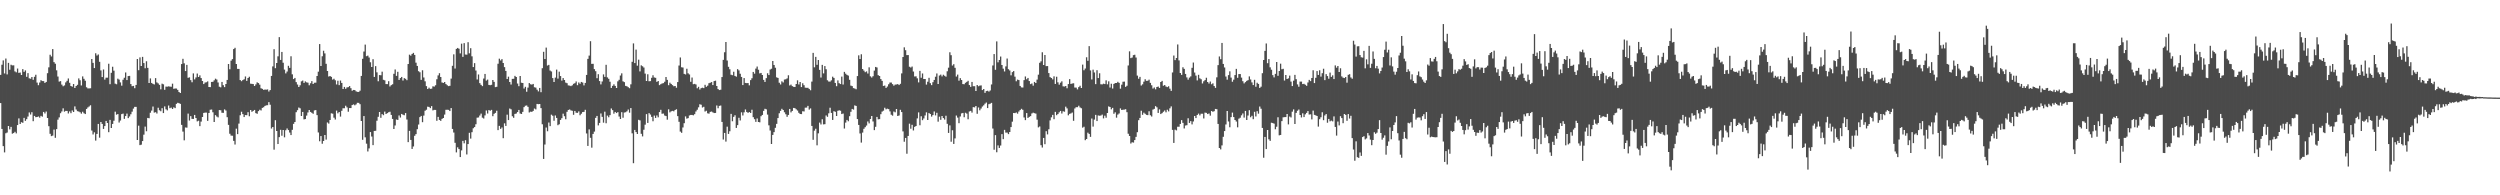 <svg xmlns="http://www.w3.org/2000/svg" width="1920" height="150"><path d="M0 57.511h1v21.648H0zM1 49.695h1v49.342H1zM2 46.392h1v65.842H2zM3 56.442h1v60.601H3zM4 44.939h1v57.406H4zM5 57.147h1v44.627H5zM6 48.306h1v48.484H6zM7 53.558h1v45.824H7zM8 49.741h1v47.697H8zM9 50.201h1v52.471H9zM10 50.175h1v51.995H10zM11 54.858h1v46.355H11zM12 55.547h1v46.905H12zM13 52.647h1v43.421H13zM14 55.987h1v34.964H14zM15 55.701h1v39.555H15zM16 57.594h1v36.255H16zM17 53.117h1v41.210H17zM18 55.186h1v35.344H18zM19 54.085h1v38.741H19zM20 59.008h1v32.515H20zM21 56.179h1v33.311H21zM22 60.143h1v26.209H22zM23 60.468h1v27.518H23zM24 59.120h1v27.074H24zM25 61.306h1v31.792H25zM26 58.965h1v30.052H26zM27 57.415h1v32.593H27zM28 63.446h1v26.399H28zM29 65.446h1v24.019H29zM30 63.384h1v27.008H30zM31 61.574h1v27.399H31zM32 62.283h1v27.312H32zM33 62.327h1v23.614H33zM34 63.693h1v23.463H34zM35 62.945h1v22.696H35zM36 56.209h1v34.426H36zM37 51.732h1v45.200H37zM38 42.034h1v60.727H38zM39 43.350h1v61.214H39zM40 37.676h1v66.447H40zM41 47.704h1v51.826H41zM42 48.951h1v56.889H42zM43 54.000h1v45.193H43zM44 58.754h1v33.135H44zM45 62.652h1v27.498H45zM46 62.290h1v24.673H46zM47 64.977h1v20.627H47zM48 66.261h1v16.944H48zM49 65.561h1v20.174H49zM50 63.268h1v21.867H50zM51 62.080h1v23.094H51zM52 60.237h1v26.928H52zM53 63.609h1v21.931H53zM54 66.023h1v20.924H54zM55 66.543h1v18.317H55zM56 64.506h1v21.515H56zM57 67.582h1v14.131H57zM58 66.069h1v18.070H58zM59 65.131h1v20.261H59zM60 60.201h1v25.477H60zM61 61.656h1v24.564H61zM62 65.634h1v21.668H62zM63 58.651h1v27.148H63zM64 60.544h1v26.434H64zM65 62.016h1v25.575H65zM66 66.996h1v16.667H66zM67 67.873h1v14.660H67zM68 67.884h1v13.870H68zM69 67.811h1v13.049H69zM70 45.309h1v54.932H70zM71 48.269h1v55.021H71zM72 52.279h1v49.361H72zM73 40.890h1v67.101H73zM74 42.643h1v60.219H74zM75 41.817h1v53.364H75zM76 47.475h1v58.232H76zM77 54.069h1v39.610H77zM78 59.212h1v35.978H78zM79 53.343h1v45.701H79zM80 61.148h1v35.651H80zM81 59.653h1v33.215H81zM82 59.649h1v34.813H82zM83 48.930h1v52.581H83zM84 64.682h1v27.386H84zM85 55.893h1v42.398H85zM86 51.249h1v43.945H86zM87 54.277h1v38.427H87zM88 64.254h1v21.513H88zM89 64.721h1v23.364H89zM90 60.441h1v27.184H90zM91 61.153h1v32.975H91zM92 63.265h1v29.292H92zM93 65.804h1v21.840H93zM94 61.235h1v26.017H94zM95 59.681h1v31.615H95zM96 55.643h1v33.488H96zM97 61.514h1v25.745H97zM98 58.422h1v32.281H98zM99 58.287h1v31.171H99zM100 64.577h1v23.174H100zM101 66.199h1v19.551H101zM102 65.936h1v17.480H102zM103 67.719h1v14.365H103zM104 65.213h1v16.875H104zM105 45.335h1v62.173H105zM106 53.938h1v42.561H106zM107 44.090h1v67.369H107zM108 50.674h1v60.418H108zM109 43.666h1v64.673H109zM110 48.457h1v54.987H110zM111 52.430h1v44.799H111zM112 47.070h1v53.728H112zM113 52.126h1v38.429H113zM114 63.723h1v27.122H114zM115 60.196h1v26.395H115zM116 63.712h1v21.227H116zM117 64.435h1v17.406H117zM118 64.870h1v21.629H118zM119 60.008h1v26.152H119zM120 63.272h1v23.916H120zM121 64.027h1v18.727H121zM122 65.156h1v19.542H122zM123 68.591h1v16.880H123zM124 64.243h1v18.835H124zM125 64.762h1v22.080H125zM126 68.990h1v12.710H126zM127 66.515h1v17.455H127zM128 66.552h1v18.224H128zM129 66.293h1v14.777H129zM130 66.504h1v16.617H130zM131 66.611h1v16.045H131zM132 64.281h1v19.411H132zM133 68.182h1v14.273H133zM134 67.932h1v15.099H134zM135 68.001h1v11.767H135zM136 69.040h1v9.920H136zM137 70.667h1v8.595H137zM138 71.427h1v8.329H138zM139 49.203h1v46.699H139zM140 45.179h1v55.884H140zM141 48.637h1v59.138H141zM142 54.563h1v43.350H142zM143 49.841h1v48.212H143zM144 59.775h1v27.477H144zM145 59.372h1v33.220H145zM146 61.555h1v27.617H146zM147 63.176h1v28.091H147zM148 56.376h1v34.959H148zM149 60.979h1v27.271H149zM150 59.502h1v31.098H150zM151 56.495h1v36.733H151zM152 59.141h1v33.584H152zM153 57.834h1v39.043H153zM154 59.933h1v33.469H154zM155 62.228h1v27.647H155zM156 64.540h1v22.202H156zM157 63.375h1v23.110H157zM158 63.160h1v23.300H158zM159 62.512h1v30.338H159zM160 66.806h1v19.968H160zM161 66.914h1v17.338H161zM162 62.947h1v21.197H162zM163 62.798h1v23.447H163zM164 61.711h1v32.007H164zM165 60.427h1v27.992H165zM166 61.075h1v28.429H166zM167 63.311h1v26.839H167zM168 66.607h1v17.905H168zM169 67.083h1v17.596H169zM170 62.906h1v23.685H170zM171 65.456h1v21.233H171zM172 66.904h1v17.125H172zM173 64.526h1v20.377H173zM174 61.393h1v28.606H174zM175 49.164h1v46.742H175zM176 53.210h1v49.503H176zM177 46.593h1v57.552H177zM178 45.428h1v58.823H178zM179 37.681h1v70.507H179zM180 36.690h1v74.336H180zM181 49.139h1v49.656H181zM182 52.869h1v50.150H182zM183 52.956h1v41.984H183zM184 61.514h1v26.992H184zM185 62.363h1v23.424H185zM186 61.471h1v26.173H186zM187 60.901h1v29.011H187zM188 58.749h1v29.633H188zM189 62.103h1v26.376H189zM190 59.917h1v26.244H190zM191 58.955h1v30.345H191zM192 64.275h1v20.215H192zM193 64.428h1v21.428H193zM194 64.577h1v20.574H194zM195 66.071h1v18.333H195zM196 64.838h1v22.034H196zM197 63.240h1v24.142H197zM198 63.773h1v21.593H198zM199 65.034h1v19.256H199zM200 67.795h1v17.024H200zM201 68.255h1v14.589H201zM202 69.015h1v13.342H202zM203 68.740h1v12.593H203zM204 68.861h1v12.055H204zM205 68.662h1v12.144H205zM206 70.285h1v8.164H206zM207 69.175h1v11.252H207zM208 58.296h1v40.393H208zM209 51.018h1v46.532H209zM210 37.768h1v77.193H210zM211 52.370h1v39.922H211zM212 48.372h1v52.222H212zM213 43.288h1v67.330H213zM214 28.512h1v76.788H214zM215 46.021h1v53.641H215zM216 39.874h1v64.348H216zM217 48.198h1v51.652H217zM218 53.476h1v52.000H218zM219 56.387h1v43.668H219zM220 54.934h1v43.746H220zM221 50.539h1v49.363H221zM222 52.100h1v49.667H222zM223 43.217h1v60.491H223zM224 57.088h1v42.616H224zM225 60.720h1v34.389H225zM226 59.869h1v33.842H226zM227 63.084h1v23.090H227zM228 64.899h1v19.753H228zM229 66.817h1v15.777H229zM230 65.474h1v17.745H230zM231 62.450h1v26.658H231zM232 61.844h1v24.104H232zM233 63.700h1v28.022H233zM234 62.537h1v28.896H234zM235 63.256h1v25.507H235zM236 63.478h1v22.888H236zM237 65.506h1v18.999H237zM238 63.972h1v22.005H238zM239 62.313h1v24.328H239zM240 64.497h1v22.918H240zM241 63.544h1v21.265H241zM242 63.506h1v21.043H242zM243 58.344h1v30.064H243zM244 55.039h1v46.699H244zM245 33.845h1v74.668H245zM246 50.688h1v53.799H246zM247 43.201h1v67.177H247zM248 38.942h1v69.367H248zM249 41.013h1v62.666H249zM250 48.999h1v58.191H250zM251 54.504h1v39.539H251zM252 58.756h1v36.168H252zM253 58.388h1v33.762H253zM254 59.031h1v27.985H254zM255 61.121h1v26.193H255zM256 60.461h1v29.915H256zM257 61.656h1v30.153H257zM258 64.877h1v20.073H258zM259 61.995h1v25.069H259zM260 65.376h1v20.636H260zM261 61.842h1v27.708H261zM262 63.702h1v21.373H262zM263 68.328h1v14.827H263zM264 66.785h1v16.351H264zM265 68.179h1v13.039H265zM266 67.140h1v15.347H266zM267 66.923h1v18.908H267zM268 66.078h1v16.917H268zM269 67.740h1v15.241H269zM270 69.701h1v10.982H270zM271 69.081h1v11.094H271zM272 69.193h1v11.726H272zM273 70.120h1v10.066H273zM274 70.569h1v8.405H274zM275 70.615h1v8.393H275zM276 69.656h1v10.361H276zM277 58.324h1v34.593H277zM278 45.172h1v62.217H278zM279 39.571h1v49.544H279zM280 34.254h1v71.242H280zM281 43.160h1v67.152H281zM282 42.700h1v73.634H282zM283 44.204h1v69.772H283zM284 47.807h1v53.629H284zM285 51.460h1v53.407H285zM286 45.479h1v65.980H286zM287 59.100h1v41.480H287zM288 50.803h1v49.651H288zM289 55.531h1v37.189H289zM290 62.428h1v27.258H290zM291 57.648h1v28.349H291zM292 57.795h1v32.700H292zM293 55.030h1v32.648H293zM294 61.292h1v27.193H294zM295 61.718h1v23.969H295zM296 64.570h1v22.996H296zM297 64.627h1v22.275H297zM298 62.354h1v23.891H298zM299 66.410h1v19.416H299zM300 65.364h1v22.893H300zM301 64.700h1v26.660H301zM302 56.703h1v42.357H302zM303 53.366h1v43.002H303zM304 58.269h1v33.538H304zM305 55.167h1v36.944H305zM306 61.391h1v27.276H306zM307 59.942h1v30.338H307zM308 59.106h1v28.404H308zM309 61.858h1v26.234H309zM310 59.990h1v28.532H310zM311 60.503h1v26.315H311zM312 61.569h1v30.258H312zM313 49.166h1v59.992H313zM314 42.007h1v58.518H314zM315 42.769h1v64.709H315zM316 41.398h1v73.002H316zM317 40.597h1v71.908H317zM318 42.190h1v62.082H318zM319 48.129h1v54.877H319zM320 50.658h1v48.582H320zM321 54.678h1v40.977H321zM322 55.504h1v34.440H322zM323 61.331h1v27.720H323zM324 53.968h1v39.860H324zM325 59.516h1v29.240H325zM326 62.450h1v22.588H326zM327 66.129h1v18.127H327zM328 68.362h1v13.557H328zM329 67.305h1v14.799H329zM330 68.246h1v14.795H330zM331 68.115h1v13.401H331zM332 66.307h1v18.459H332zM333 66.522h1v17.862H333zM334 65.506h1v18.935H334zM335 60.894h1v31.897H335zM336 57.882h1v31.881H336zM337 56.236h1v35.896H337zM338 59.129h1v33.705H338zM339 63.316h1v27.969H339zM340 63.675h1v26.942H340zM341 62.997h1v25.026H341zM342 64.547h1v19.778H342zM343 65.490h1v18.793H343zM344 66.142h1v18.237H344zM345 65.891h1v19.430H345zM346 60.363h1v22.614H346zM347 50.560h1v48.459H347zM348 41.705h1v60.065H348zM349 52.659h1v56.987H349zM350 37.550h1v79.486H350zM351 36.834h1v76.339H351zM352 37.431h1v77.067H352zM353 41.029h1v79.621H353zM354 33.531h1v81.981H354zM355 43.652h1v64.558H355zM356 33.142h1v76.936H356zM357 41.876h1v65.794H357zM358 41.986h1v76.669H358zM359 32.387h1v78.275H359zM360 40.954h1v61.047H360zM361 37.017h1v69.415H361zM362 43.247h1v58.266H362zM363 51.492h1v47.031H363zM364 48.461h1v49.118H364zM365 54.144h1v41.299H365zM366 61.004h1v29.363H366zM367 57.175h1v33.057H367zM368 63.867h1v24.850H368zM369 65.188h1v22.039H369zM370 66.172h1v24.195H370zM371 60.326h1v30.686H371zM372 56.806h1v31.842H372zM373 61.885h1v22.939H373zM374 61.114h1v26.083H374zM375 65.238h1v19.295H375zM376 65.456h1v19.583H376zM377 65.128h1v19.251H377zM378 61.443h1v27.777H378zM379 62.872h1v24.529H379zM380 66.927h1v19.771H380zM381 66.671h1v18.393H381zM382 48.949h1v50.977H382zM383 45.033h1v51.656H383zM384 46.426h1v52.544H384zM385 45.394h1v52.524H385zM386 48.383h1v57.772H386zM387 51.572h1v43.163H387zM388 54.481h1v42.236H388zM389 60.679h1v27.365H389zM390 58.868h1v33.334H390zM391 62.965h1v20.364H391zM392 64.913h1v19.045H392zM393 60.585h1v28.690H393zM394 60.509h1v29.981H394zM395 58.285h1v29.205H395zM396 59.143h1v28.047H396zM397 64.162h1v21.922H397zM398 66.183h1v18.221H398zM399 58.358h1v28.846H399zM400 63.540h1v23.996H400zM401 63.755h1v22.179H401zM402 67.994h1v14.273H402zM403 66.657h1v14.555H403zM404 70.448h1v10.554H404zM405 67.259h1v14.822H405zM406 63.785h1v22.563H406zM407 64.709h1v21.050H407zM408 64.970h1v20.961H408zM409 64.467h1v20.657H409zM410 67.001h1v16.347H410zM411 67.280h1v16.761H411zM412 68.859h1v10.941H412zM413 70.205h1v9.814H413zM414 67.543h1v12.323H414zM415 70.834h1v12.218H415zM416 52.398h1v43.046H416zM417 39.759h1v82.299H417zM418 45.319h1v65.657H418zM419 36.543h1v61.384H419zM420 50.356h1v50.448H420zM421 49.834h1v44.273H421zM422 54.153h1v42.728H422zM423 54.879h1v33.172H423zM424 59.940h1v28.951H424zM425 62.986h1v29.757H425zM426 59.589h1v29.084H426zM427 53.432h1v37.127H427zM428 60.342h1v35.818H428zM429 55.058h1v40.393H429zM430 58.422h1v33.669H430zM431 61.885h1v28.878H431zM432 59.949h1v27.358H432zM433 61.436h1v27.830H433zM434 63.423h1v28.152H434zM435 63.881h1v22.000H435zM436 65.604h1v18.814H436zM437 65.751h1v18.311H437zM438 66.174h1v18.590H438zM439 65.513h1v19.585H439zM440 64.359h1v23.788H440zM441 63.881h1v21.323H441zM442 62.556h1v24.012H442zM443 65.444h1v21.233H443zM444 63.311h1v22.222H444zM445 64.304h1v24.243H445zM446 62.929h1v24.433H446zM447 63.407h1v22.648H447zM448 65.568h1v20.364H448zM449 63.700h1v20.609H449zM450 57.559h1v44.966H450zM451 45.188h1v66.870H451zM452 42.677h1v56.726H452zM453 31.659h1v74.181H453zM454 49.047h1v64.382H454zM455 49.022h1v53.828H455zM456 53.117h1v47.948H456zM457 54.682h1v35.852H457zM458 60.056h1v28.981H458zM459 56.971h1v39.340H459zM460 62.240h1v32.165H460zM461 64.801h1v22.353H461zM462 62.560h1v27.171H462zM463 57.156h1v37.033H463zM464 59.052h1v26.731H464zM465 49.757h1v44.930H465zM466 59.457h1v29.340H466zM467 60.523h1v29.546H467zM468 62.787h1v25.639H468zM469 67.511h1v15.800H469zM470 65.932h1v18.668H470zM471 64.767h1v22.517H471zM472 65.996h1v19.958H472zM473 67.607h1v19.233H473zM474 62.473h1v23.625H474zM475 61.304h1v28.205H475zM476 57.985h1v33.412H476zM477 56.314h1v29.860H477zM478 62.448h1v27.956H478zM479 63.064h1v23.362H479zM480 65.927h1v20.316H480zM481 66.275h1v19.210H481zM482 66.969h1v17.127H482zM483 67.726h1v18.816H483zM484 64.792h1v18.217H484zM485 47.459h1v54.916H485zM486 33.346h1v92.010H486zM487 48.420h1v51.352H487zM488 38.109h1v63.297H488zM489 50.416h1v52.517H489zM490 45.836h1v46.156H490zM491 54.847h1v37.614H491zM492 50.157h1v52.592H492zM493 50.906h1v53.870H493zM494 51.892h1v47.742H494zM495 56.534h1v39.196H495zM496 62.222h1v25.426H496zM497 57.047h1v37.349H497zM498 62.398h1v24.504H498zM499 62.329h1v25.655H499zM500 59.740h1v29.995H500zM501 57.809h1v35.326H501zM502 59.518h1v29.247H502zM503 59.745h1v30.833H503zM504 62.883h1v25.779H504zM505 62.183h1v27.924H505zM506 65.387h1v20.661H506zM507 64.648h1v19.656H507zM508 64.080h1v23.252H508zM509 63.860h1v23.318H509zM510 62.780h1v25.974H510zM511 59.116h1v30.032H511zM512 61.361h1v30.533H512zM513 65.421h1v18.526H513zM514 63.501h1v22.820H514zM515 64.442h1v21.037H515zM516 65.385h1v19.741H516zM517 66.250h1v19.254H517zM518 66.058h1v18.418H518zM519 67.390h1v16.514H519zM520 63.029h1v26.138H520zM521 50.324h1v43.213H521zM522 44.133h1v56.923H522zM523 51.665h1v50.301H523zM524 51.890h1v46.026H524zM525 56.721h1v37.885H525zM526 57.209h1v32.183H526zM527 52.787h1v38.345H527zM528 56.316h1v34.396H528zM529 57.191h1v31.485H529zM530 62.821h1v25.429H530zM531 59.541h1v28.748H531zM532 64.652h1v23.939H532zM533 64.428h1v23.280H533zM534 64.890h1v20.698H534zM535 67.770h1v16.482H535zM536 66.676h1v15.740H536zM537 68.777h1v11.316H537zM538 67.667h1v12.762H538zM539 67.339h1v15.271H539zM540 67.690h1v14.353H540zM541 65.103h1v20.576H541zM542 66.682h1v18.356H542zM543 65.790h1v21.236H543zM544 63.906h1v23.373H544zM545 63.547h1v22.371H545zM546 63.048h1v22.588H546zM547 65.309h1v21.018H547zM548 62.249h1v24.586H548zM549 61.954h1v24.765H549zM550 66.042h1v14.930H550zM551 68.383h1v14.770H551zM552 69.166h1v12.126H552zM553 68.932h1v12.119H553zM554 59.193h1v34.467H554zM555 45.994h1v61.185H555zM556 40.141h1v61.954H556zM557 32.256h1v76.513H557zM558 46.465h1v50.816H558zM559 51.320h1v51.524H559zM560 53.201h1v47.612H560zM561 57.410h1v30.041H561zM562 57.749h1v35.381H562zM563 55.115h1v34.616H563zM564 58.292h1v30.212H564zM565 58.887h1v39.386H565zM566 53.078h1v43.032H566zM567 54.050h1v36.395H567zM568 56.641h1v35.868H568zM569 59.102h1v27.175H569zM570 65.348h1v23.316H570zM571 59.930h1v26.349H571zM572 63.668h1v20.387H572zM573 63.856h1v22.112H573zM574 63.803h1v22.895H574zM575 65.552h1v20.494H575zM576 61.565h1v25.191H576zM577 60.118h1v24.170H577zM578 55.261h1v34.753H578zM579 56.596h1v34.969H579zM580 52.677h1v40.940H580zM581 51.073h1v39.903H581zM582 53.556h1v40.144H582zM583 56.353h1v37.594H583zM584 56.012h1v33.254H584zM585 57.607h1v30.645H585zM586 61.340h1v23.822H586zM587 62.926h1v20.609H587zM588 60.020h1v23.966H588zM589 56.268h1v31.728H589zM590 57.676h1v38.599H590zM591 53.423h1v46.832H591zM592 52.782h1v57.797H592zM593 46.834h1v56.811H593zM594 49.908h1v51.549H594zM595 52.002h1v46.168H595zM596 59.388h1v35.735H596zM597 59.866h1v30.810H597zM598 63.544h1v23.449H598zM599 64.879h1v20.286H599zM600 62.471h1v21.105H600zM601 63.348h1v21.112H601zM602 61.084h1v25.131H602zM603 60.851h1v26.910H603zM604 60.203h1v29.514H604zM605 57.829h1v30.450H605zM606 65.616h1v18.063H606zM607 64.975h1v21.336H607zM608 66.154h1v19.066H608zM609 66.687h1v16.209H609zM610 66.817h1v16.271H610zM611 64.531h1v19.446H611zM612 61.711h1v23.202H612zM613 64.847h1v21.808H613zM614 62.954h1v24.609H614zM615 66.879h1v20.780H615zM616 63.938h1v21.497H616zM617 65.428h1v20.190H617zM618 67.323h1v15.385H618zM619 67.429h1v15.223H619zM620 67.426h1v13.893H620zM621 68.317h1v15.864H621zM622 69.340h1v13.886H622zM623 62.647h1v34.087H623zM624 40.613h1v66.769H624zM625 51.727h1v48.608H625zM626 43.661h1v55.197H626zM627 49.780h1v61.846H627zM628 46.060h1v56.342H628zM629 53.648h1v40.524H629zM630 59.557h1v36.049H630zM631 49.812h1v41.794H631zM632 56.367h1v39.157H632zM633 50.718h1v44.675H633zM634 53.217h1v35.484H634zM635 61.629h1v28.091H635zM636 62.617h1v24.426H636zM637 62.672h1v20.052H637zM638 61.718h1v25.003H638zM639 58.884h1v33.204H639zM640 59.848h1v25.541H640zM641 63.702h1v22.183H641zM642 66.190h1v22.884H642zM643 61.725h1v23.389H643zM644 63.879h1v20.817H644zM645 64.586h1v20.446H645zM646 58.813h1v28.773H646zM647 64.934h1v22.279H647zM648 55.181h1v43.547H648zM649 56.596h1v37.582H649zM650 57.477h1v34.623H650zM651 58.083h1v35.037H651zM652 61.292h1v27.924H652zM653 65.758h1v20.082H653zM654 66.170h1v17.509H654zM655 67.696h1v16.454H655zM656 68.008h1v12.918H656zM657 68.571h1v12.788H657zM658 58.395h1v33.057H658zM659 42.474h1v53.465H659zM660 45.316h1v57.161H660zM661 41.684h1v67.815H661zM662 52.979h1v48.873H662zM663 54.243h1v44.698H663zM664 55.440h1v42.265H664zM665 54.819h1v41.613H665zM666 56.481h1v36.790H666zM667 51.716h1v43.078H667zM668 58.640h1v32.776H668zM669 59.569h1v29.507H669zM670 58.527h1v34.781H670zM671 54.208h1v45.721H671zM672 51.418h1v45.971H672zM673 51.814h1v38.006H673zM674 57.733h1v33.923H674zM675 58.383h1v33.110H675zM676 60.715h1v26.999H676zM677 62.125h1v23.600H677zM678 66.014h1v18.997H678zM679 65.671h1v17.056H679zM680 67.527h1v16.422H680zM681 66.467h1v16.969H681zM682 64.693h1v19.121H682zM683 63.375h1v22.186H683zM684 63.405h1v24.696H684zM685 64.606h1v24.207H685zM686 65.790h1v19.851H686zM687 64.977h1v21.309H687zM688 64.893h1v18.837H688zM689 64.565h1v24.525H689zM690 65.343h1v23.314H690zM691 64.371h1v19.956H691zM692 56.394h1v29.649H692zM693 43.783h1v57.143H693zM694 36.340h1v72.494H694zM695 38.544h1v67.390H695zM696 42.355h1v75.728H696zM697 42.270h1v62.141H697zM698 51.233h1v43.753H698zM699 51.860h1v47.028H699zM700 51.114h1v44.719H700zM701 54.916h1v45.307H701zM702 58.724h1v38.702H702zM703 58.624h1v38.161H703zM704 60.157h1v30.785H704zM705 63.295h1v23.009H705zM706 54.412h1v41.817H706zM707 59.718h1v29.562H707zM708 56.396h1v35.896H708zM709 60.697h1v30.295H709zM710 60.654h1v28.013H710zM711 64.950h1v21.302H711zM712 62.759h1v29.377H712zM713 59.750h1v27.061H713zM714 63.874h1v23.655H714zM715 65.389h1v24.177H715zM716 63.146h1v25.223H716zM717 61.409h1v24.220H717zM718 58.949h1v29.665H718zM719 56.435h1v30.212H719zM720 64.506h1v28.951H720zM721 58.033h1v31.579H721zM722 57.312h1v34.694H722zM723 58.656h1v30.441H723zM724 57.390h1v33.293H724zM725 58.175h1v33.673H725zM726 58.873h1v30.029H726zM727 54.753h1v40.350H727zM728 51.972h1v50.121H728zM729 40.139h1v56.145H729zM730 42.393h1v66.465H730zM731 50.347h1v49.699H731zM732 49.303h1v61.233H732zM733 52.077h1v54.227H733zM734 58.797h1v29.922H734zM735 57.271h1v33.062H735zM736 61.965h1v32.645H736zM737 59.990h1v29.439H737zM738 61.457h1v25.644H738zM739 64.552h1v22.199H739zM740 64.712h1v25.337H740zM741 63.602h1v22.993H741zM742 62.874h1v24.390H742zM743 62.061h1v29.514H743zM744 65.307h1v20.322H744zM745 66.717h1v18.409H745zM746 62.924h1v23.543H746zM747 66.202h1v16.084H747zM748 66.197h1v16.280H748zM749 69.912h1v11.474H749zM750 65.268h1v22.137H750zM751 66.257h1v16.260H751zM752 65.767h1v18.967H752zM753 65.577h1v17.752H753zM754 69.154h1v12.650H754zM755 68.372h1v12.518H755zM756 71.345h1v8.281H756zM757 69.935h1v8.787H757zM758 69.681h1v13.289H758zM759 70.338h1v9.700H759zM760 69.454h1v10.155H760zM761 64.879h1v14.133H761zM762 50.281h1v48.450H762zM763 41.526h1v73.466H763zM764 53.593h1v50.201H764zM765 31.801h1v85.123H765zM766 47.857h1v63.810H766zM767 46.056h1v67.538H767zM768 43.439h1v68.312H768zM769 49.917h1v53.103H769zM770 52.732h1v54.147H770zM771 54.881h1v44.836H771zM772 51.011h1v50.844H772zM773 44.930h1v56.909H773zM774 53.142h1v49.853H774zM775 54.092h1v47.289H775zM776 57.834h1v39.761H776zM777 55.403h1v38.040H777zM778 54.561h1v32.240H778zM779 58.887h1v27.979H779zM780 62.430h1v23.934H780zM781 61.109h1v26.212H781zM782 61.489h1v24.193H782zM783 66.019h1v18.503H783zM784 67.115h1v16.454H784zM785 67.223h1v17.095H785zM786 61.535h1v28.663H786zM787 58.740h1v33.524H787zM788 60.894h1v25.951H788zM789 59.855h1v30.693H789zM790 62.238h1v27.502H790zM791 64.632h1v24.559H791zM792 64.078h1v23.042H792zM793 65.815h1v20.716H793zM794 62.922h1v24.005H794zM795 63.746h1v23.515H795zM796 61.123h1v30.771H796zM797 57.349h1v40.473H797zM798 48.223h1v48.882H798zM799 47.086h1v64.414H799zM800 40.125h1v73.180H800zM801 49.896h1v56.012H801zM802 42.261h1v68.459H802zM803 50.809h1v49.933H803zM804 50.734h1v52.469H804zM805 56.099h1v43.167H805zM806 59.253h1v33.195H806zM807 59.889h1v30.222H807zM808 60.976h1v27.225H808zM809 58.614h1v32.943H809zM810 64.465h1v21.430H810zM811 58.946h1v29.505H811zM812 63.247h1v24.371H812zM813 65.032h1v21.254H813zM814 63.485h1v21.719H814zM815 62.450h1v24.767H815zM816 66.296h1v19.144H816zM817 66.454h1v19.341H817zM818 66.062h1v15.882H818zM819 67.774h1v15.459H819zM820 64.579h1v24.014H820zM821 60.786h1v26.667H821zM822 64.467h1v22.607H822zM823 64.124h1v22.311H823zM824 63.959h1v28.816H824zM825 67.204h1v16.079H825zM826 67.284h1v15.063H826zM827 68.662h1v13.669H827zM828 66.943h1v14.278H828zM829 65.829h1v16.720H829zM830 67.577h1v15.573H830zM831 49.599h1v48.447H831zM832 53.982h1v43.357H832zM833 52.636h1v55.051H833zM834 43.959h1v62.812H834zM835 46.685h1v55.195H835zM836 35.413h1v67.454H836zM837 54.044h1v51.093H837zM838 61.020h1v30.025H838zM839 53.510h1v43.700H839zM840 55.662h1v36.195H840zM841 64.611h1v23.616H841zM842 53.938h1v39.031H842zM843 59.946h1v28.738H843zM844 56.250h1v32.650H844zM845 64.716h1v23.989H845zM846 64.828h1v23.188H846zM847 64.245h1v26.708H847zM848 64.558h1v24.291H848zM849 61.688h1v28.734H849zM850 64.792h1v21.980H850zM851 62.450h1v19.240H851zM852 67.223h1v14.955H852zM853 64.307h1v19.668H853zM854 67.996h1v14.854H854zM855 64.469h1v22.904H855zM856 63.721h1v22.543H856zM857 63.755h1v26.619H857zM858 62.810h1v25.195H858zM859 63.657h1v23.481H859zM860 68.085h1v15.159H860zM861 65.005h1v19.498H861zM862 62.773h1v21.524H862zM863 62.684h1v21.494H863zM864 66.728h1v17.130H864zM865 65.849h1v20.304H865zM866 50.301h1v52.407H866zM867 39.400h1v65.030H867zM868 44.630h1v65.609H868zM869 44.211h1v65.037H869zM870 42.366h1v67.168H870zM871 42.025h1v65.522H871zM872 44.163h1v60.944H872zM873 58.079h1v43.433H873zM874 60.450h1v31.858H874zM875 59.013h1v31.549H875zM876 65.682h1v19.361H876zM877 64.787h1v23.399H877zM878 62.746h1v23.797H878zM879 60.864h1v26.546H879zM880 62.114h1v26.093H880zM881 62.027h1v26.404H881zM882 61.189h1v24.266H882zM883 63.627h1v24.907H883zM884 65.485h1v24.037H884zM885 67.985h1v16.184H885zM886 67.161h1v16.436H886zM887 68.584h1v12.916H887zM888 66.840h1v15.569H888zM889 66.458h1v20.265H889zM890 67.554h1v16.441H890zM891 62.997h1v24.603H891zM892 62.107h1v24.792H892zM893 65.852h1v19.942H893zM894 65.257h1v19.567H894zM895 66.454h1v19.842H895zM896 66.916h1v17.338H896zM897 66.264h1v19.270H897zM898 68.088h1v15.120H898zM899 69.795h1v11.927H899zM900 55.646h1v44.103H900zM901 42.638h1v67.126H901zM902 46.207h1v53.357H902zM903 44.527h1v55.637H903zM904 34.129h1v63.201H904zM905 46.385h1v50.935H905zM906 56.069h1v39.114H906zM907 57.504h1v34.749H907zM908 51.668h1v42.698H908zM909 52.872h1v45.806H909zM910 56.772h1v39.645H910zM911 59.466h1v36.697H911zM912 61.185h1v29.631H912zM913 59.596h1v34.813H913zM914 58.688h1v34.360H914zM915 52.082h1v43.435H915zM916 48.029h1v45.280H916zM917 55.687h1v33.389H917zM918 58.047h1v32.613H918zM919 61.727h1v26.532H919zM920 57.440h1v29.780H920zM921 60.136h1v28.475H921zM922 60.864h1v26.488H922zM923 64.094h1v23.234H923zM924 62.437h1v28.546H924zM925 61.507h1v24.969H925zM926 59.679h1v26.987H926zM927 63.000h1v24.619H927zM928 64.135h1v23.012H928zM929 62.620h1v26.232H929zM930 64.712h1v20.554H930zM931 63.993h1v21.890H931zM932 66.119h1v19.295H932zM933 67.458h1v16.225H933zM934 59.379h1v24.511H934zM935 50.024h1v45.149H935zM936 43.378h1v70.269H936zM937 45.454h1v69.310H937zM938 32.998h1v78.646H938zM939 49.077h1v55.980H939zM940 51.819h1v48.857H940zM941 58.795h1v36.781H941zM942 61.201h1v24.030H942zM943 57.687h1v35.573H943zM944 54.760h1v43.000H944zM945 59.594h1v30.354H945zM946 62.748h1v23.730H946zM947 61.187h1v28.697H947zM948 57.660h1v34.525H948zM949 52.899h1v40.425H949zM950 59.763h1v38.033H950zM951 56.884h1v34.245H951zM952 56.882h1v33.540H952zM953 59.621h1v28.938H953zM954 62.338h1v24.795H954zM955 64.064h1v26.234H955zM956 63.068h1v22.131H956zM957 62.130h1v30.054H957zM958 61.528h1v27.219H958zM959 58.656h1v26.001H959zM960 61.008h1v29.050H960zM961 63.306h1v25.610H961zM962 65.321h1v26.212H962zM963 61.306h1v24.561H963zM964 66.637h1v22.826H964zM965 63.519h1v21.886H965zM966 64.455h1v22.822H966zM967 67.520h1v14.310H967zM968 66.559h1v16.935H968zM969 56.213h1v42.048H969zM970 46.101h1v75.039H970zM971 39.047h1v66.115H971zM972 33.366h1v81.136H972zM973 48.546h1v51.304H973zM974 45.367h1v61.624H974zM975 51.711h1v56.488H975zM976 53.554h1v40.693H976zM977 57.713h1v36.818H977zM978 59.434h1v35.568H978zM979 56.744h1v42.522H979zM980 47.630h1v49.725H980zM981 58.232h1v31.851H981zM982 54.522h1v49.420H982zM983 48.896h1v54.758H983zM984 53.176h1v39.832H984zM985 52.817h1v37.280H985zM986 61.823h1v28.120H986zM987 57.600h1v32.295H987zM988 60.679h1v26.887H988zM989 60.157h1v35.406H989zM990 58.047h1v31.448H990zM991 62.695h1v27.518H991zM992 66.074h1v19.668H992zM993 61.963h1v22.048H993zM994 57.500h1v37.717H994zM995 60.807h1v25.877H995zM996 64.822h1v20.215H996zM997 66.591h1v17.546H997zM998 62.679h1v25.642H998zM999 62.679h1v27.525H999zM1000 64.545h1v22.506H1000zM1001 64.378h1v25.555H1001zM1002 65.089h1v22.703H1002zM1003 65.902h1v20.787H1003zM1004 63.334h1v21.989H1004zM1005 61.349h1v26.626H1005zM1006 62.311h1v25.518H1006zM1007 59.924h1v31.799H1007zM1008 53.977h1v30.975H1008zM1009 63.801h1v24.406H1009zM1010 59.759h1v28.835H1010zM1011 54.595h1v34.474H1011zM1012 57.561h1v39.672H1012zM1013 53.943h1v37.582H1013zM1014 58.820h1v31.224H1014zM1015 56.207h1v30.022H1015zM1016 52.789h1v39.521H1016zM1017 61.539h1v27.132H1017zM1018 56.937h1v30.643H1018zM1019 58.424h1v35.850H1019zM1020 60.457h1v30.867H1020zM1021 55.779h1v37.418H1021zM1022 59.010h1v33.630H1022zM1023 57.845h1v35.365H1023zM1024 60.738h1v28.635H1024zM1025 50.208h1v47.269H1025zM1026 51.952h1v52.174H1026zM1027 50.679h1v42.659H1027zM1028 55.300h1v41.032H1028zM1029 52.414h1v36.848H1029zM1030 58.662h1v31.998H1030zM1031 59.672h1v34.955H1031zM1032 59.946h1v27.594H1032zM1033 59.122h1v29.084H1033zM1034 63.483h1v29.304H1034zM1035 57.468h1v30.132H1035zM1036 56.982h1v34.078H1036zM1037 59.512h1v29.404H1037zM1038 60.448h1v45.621H1038zM1039 31.286h1v83.544H1039zM1040 34.190h1v89.243H1040zM1041 43.478h1v65.076H1041zM1042 35.580h1v85.162H1042zM1043 35.488h1v85.735H1043zM1044 42.304h1v74.769H1044zM1045 43.980h1v75.746H1045zM1046 44.241h1v61.031H1046zM1047 39.061h1v65.547H1047zM1048 52.469h1v54.602H1048zM1049 45.570h1v60.704H1049zM1050 49.413h1v52.789H1050zM1051 35.229h1v68.813H1051zM1052 52.121h1v55.112H1052zM1053 48.956h1v62.549H1053zM1054 39.539h1v67.969H1054zM1055 45.229h1v56.353H1055zM1056 52.441h1v50.308H1056zM1057 50.642h1v51.235H1057zM1058 52.728h1v46.415H1058zM1059 56.383h1v35.905H1059zM1060 54.522h1v47.607H1060zM1061 51.849h1v55.403H1061zM1062 43.833h1v61.942H1062zM1063 38.189h1v65.778H1063zM1064 31.934h1v86.833H1064zM1065 40.297h1v71.704H1065zM1066 38.177h1v70.450H1066zM1067 50.285h1v47.571H1067zM1068 44.041h1v62.908H1068zM1069 50.974h1v49.631H1069zM1070 55.000h1v41.002H1070zM1071 57.351h1v36.660H1071zM1072 55.096h1v34.103H1072zM1073 52.224h1v50.089H1073zM1074 42.618h1v65.279H1074zM1075 40.501h1v78.291H1075zM1076 27.640h1v93.487H1076zM1077 35.147h1v71.546H1077zM1078 45.062h1v56.200H1078zM1079 47.127h1v59.024H1079zM1080 55.312h1v51.631H1080zM1081 53.208h1v41.091H1081zM1082 54.808h1v39.947H1082zM1083 61.006h1v32.902H1083zM1084 57.076h1v40.881H1084zM1085 62.167h1v25.234H1085zM1086 63.787h1v19.855H1086zM1087 63.986h1v27.866H1087zM1088 57.777h1v32.574H1088zM1089 54.902h1v35.241H1089zM1090 58.662h1v31.579H1090zM1091 59.276h1v33.147H1091zM1092 61.091h1v28.143H1092zM1093 62.714h1v24.992H1093zM1094 63.739h1v27.608H1094zM1095 61.709h1v24.339H1095zM1096 49.535h1v53.760H1096zM1097 50.427h1v47.649H1097zM1098 44.593h1v60.809H1098zM1099 47.147h1v57.738H1099zM1100 47.333h1v57.880H1100zM1101 45.232h1v60.118H1101zM1102 43.744h1v61.718H1102zM1103 47.058h1v58.292H1103zM1104 54.984h1v42.531H1104zM1105 58.397h1v35.470H1105zM1106 59.058h1v31.444H1106zM1107 53.242h1v34.135H1107zM1108 18.491h1v90.186H1108zM1109 31.581h1v92.784H1109zM1110 32.478h1v83.583H1110zM1111 25.971h1v100.335H1111zM1112 37.010h1v77.721H1112zM1113 40.462h1v77.589H1113zM1114 41.645h1v58.839H1114zM1115 45.216h1v56.110H1115zM1116 56.795h1v43.829H1116zM1117 53.494h1v40.640H1117zM1118 56.307h1v32.984H1118zM1119 54.836h1v37.706H1119zM1120 53.075h1v38.711H1120zM1121 53.535h1v40.782H1121zM1122 52.808h1v43.959H1122zM1123 50.420h1v49.368H1123zM1124 45.419h1v57.754H1124zM1125 47.136h1v52.860H1125zM1126 49.855h1v45.509H1126zM1127 49.310h1v50.210H1127zM1128 52.279h1v44.801H1128zM1129 52.805h1v38.656H1129zM1130 58.974h1v37.571H1130zM1131 50.970h1v48.729H1131zM1132 45.582h1v55.781H1132zM1133 52.538h1v51.775H1133zM1134 51.572h1v50.313H1134zM1135 51.633h1v50.425H1135zM1136 53.416h1v46.548H1136zM1137 51.931h1v49.901H1137zM1138 51.981h1v48.965H1138zM1139 56.049h1v38.427H1139zM1140 52.158h1v54.103H1140zM1141 51.682h1v46.037H1141zM1142 50.409h1v46.140H1142zM1143 42.334h1v67.992H1143zM1144 40.778h1v72.301H1144zM1145 39.960h1v80.061H1145zM1146 44.923h1v65.973H1146zM1147 38.905h1v65.648H1147zM1148 51.910h1v52.000H1148zM1149 55.643h1v41.885H1149zM1150 53.169h1v45.783H1150zM1151 58.321h1v35.419H1151zM1152 61.938h1v27.642H1152zM1153 54.749h1v31.423H1153zM1154 51.183h1v42.835H1154zM1155 45.660h1v56.181H1155zM1156 43.366h1v56.346H1156zM1157 53.259h1v45.854H1157zM1158 55.348h1v38.063H1158zM1159 56.989h1v41.606H1159zM1160 58.916h1v34.486H1160zM1161 56.927h1v36.024H1161zM1162 51.187h1v43.245H1162zM1163 58.946h1v33.682H1163zM1164 61.299h1v31.034H1164zM1165 59.605h1v33.923H1165zM1166 57.903h1v33.737H1166zM1167 57.179h1v37.901H1167zM1168 48.633h1v56.229H1168zM1169 56.525h1v36.509H1169zM1170 59.871h1v27.937H1170zM1171 61.965h1v27.383H1171zM1172 62.627h1v24.451H1172zM1173 57.294h1v29.530H1173zM1174 61.313h1v27.665H1174zM1175 64.618h1v22.231H1175zM1176 63.641h1v22.341H1176zM1177 41.389h1v65.261H1177zM1178 26.230h1v88.314H1178zM1179 42.993h1v63.155H1179zM1180 40.400h1v77.783H1180zM1181 45.195h1v61.775H1181zM1182 39.201h1v56.893H1182zM1183 48.864h1v61.837H1183zM1184 53.675h1v36.335H1184zM1185 58.596h1v39.560H1185zM1186 39.342h1v66.492H1186zM1187 50.954h1v52.332H1187zM1188 53.494h1v51.146H1188zM1189 48.212h1v61.777H1189zM1190 33.755h1v83.283H1190zM1191 36.843h1v82.864H1191zM1192 43.703h1v65.218H1192zM1193 40.173h1v71.201H1193zM1194 38.841h1v65.522H1194zM1195 41.109h1v65.456H1195zM1196 44.014h1v58.179H1196zM1197 57.227h1v41.931H1197zM1198 53.320h1v41.293H1198zM1199 56.165h1v40.620H1199zM1200 49.036h1v44.046H1200zM1201 45.335h1v49.777H1201zM1202 45.973h1v65.623H1202zM1203 42.998h1v59.919H1203zM1204 52.299h1v58.596H1204zM1205 45.172h1v64.833H1205zM1206 50.638h1v50.903H1206zM1207 50.427h1v53.773H1207zM1208 49.704h1v49.800H1208zM1209 55.215h1v42.977H1209zM1210 57.566h1v35.204H1210zM1211 54.062h1v40.384H1211zM1212 49.388h1v60.732H1212zM1213 39.516h1v72.340H1213zM1214 40.052h1v68.568H1214zM1215 38.155h1v85.400H1215zM1216 40.338h1v71.558H1216zM1217 44.211h1v56.822H1217zM1218 50.004h1v48.033H1218zM1219 46.999h1v57.394H1219zM1220 52.130h1v43.437H1220zM1221 44.538h1v60.052H1221zM1222 51.803h1v47.411H1222zM1223 58.374h1v37.601H1223zM1224 56.097h1v35.770H1224zM1225 58.523h1v36.395H1225zM1226 54.087h1v41.602H1226zM1227 58.356h1v36.042H1227zM1228 61.576h1v26.736H1228zM1229 56.710h1v33.822H1229zM1230 54.982h1v34.570H1230zM1231 56.131h1v33.170H1231zM1232 63.968h1v25.786H1232zM1233 58.081h1v31.936H1233zM1234 60.832h1v26.605H1234zM1235 59.262h1v33.623H1235zM1236 58.532h1v34.417H1236zM1237 59.766h1v34.383H1237zM1238 55.298h1v40.292H1238zM1239 60.917h1v27.560H1239zM1240 65.536h1v21.419H1240zM1241 62.583h1v23.898H1241zM1242 67.509h1v15.845H1242zM1243 65.547h1v17.628H1243zM1244 65.158h1v19.178H1244zM1245 64.384h1v19.212H1245zM1246 38.194h1v65.261H1246zM1247 30.375h1v84.020H1247zM1248 43.716h1v66.115H1248zM1249 31.142h1v76.744H1249zM1250 44.648h1v73.174H1250zM1251 35.030h1v77.399H1251zM1252 50.036h1v50.473H1252zM1253 51.457h1v40.590H1253zM1254 58.770h1v42.094H1254zM1255 47.012h1v54.735H1255zM1256 47.509h1v51.492H1256zM1257 40.958h1v73.064H1257zM1258 32.185h1v82.757H1258zM1259 37.930h1v81.422H1259zM1260 36.163h1v75.785H1260zM1261 40.377h1v73.212H1261zM1262 42.302h1v57.468H1262zM1263 48.237h1v61.553H1263zM1264 43.300h1v69.088H1264zM1265 53.071h1v44.211H1265zM1266 56.552h1v39.333H1266zM1267 62.704h1v29.407H1267zM1268 54.792h1v42.252H1268zM1269 53.048h1v40.256H1269zM1270 52.153h1v51.855H1270zM1271 50.475h1v51.395H1271zM1272 51.503h1v45.374H1272zM1273 42.490h1v59.001H1273zM1274 49.665h1v52.679H1274zM1275 48.200h1v54.602H1275zM1276 43.694h1v57.822H1276zM1277 40.526h1v62.894H1277zM1278 48.621h1v55.353H1278zM1279 47.807h1v48.198H1279zM1280 45.820h1v57.550H1280zM1281 35.287h1v81.464H1281zM1282 31.439h1v96.572H1282zM1283 21.819h1v109.010H1283zM1284 32.590h1v90.411H1284zM1285 32.190h1v81.688H1285zM1286 42.034h1v68.465H1286zM1287 46.571h1v57.584H1287zM1288 47.424h1v54.222H1288zM1289 56.280h1v38.553H1289zM1290 60.635h1v31.183H1290zM1291 55.076h1v37.125H1291zM1292 57.971h1v30.309H1292zM1293 49.342h1v45.431H1293zM1294 49.253h1v40.375H1294zM1295 48.692h1v47.740H1295zM1296 55.337h1v42.290H1296zM1297 56.541h1v33.733H1297zM1298 60.379h1v32.943H1298zM1299 58.866h1v28.116H1299zM1300 58.376h1v30.450H1300zM1301 61.800h1v26.667H1301zM1302 64.362h1v27.399H1302zM1303 63.783h1v20.764H1303zM1304 60.750h1v26.351H1304zM1305 60.390h1v30.519H1305zM1306 57.857h1v28.098H1306zM1307 65.604h1v18.214H1307zM1308 65.728h1v18.633H1308zM1309 68.285h1v18.922H1309zM1310 65.211h1v17.834H1310zM1311 66.454h1v16.363H1311zM1312 66.495h1v15.415H1312zM1313 65.804h1v17.583H1313zM1314 67.964h1v14.898H1314zM1315 51.185h1v60.317H1315zM1316 41.199h1v71.143H1316zM1317 36.726h1v70.029H1317zM1318 44.167h1v74.455H1318zM1319 35.859h1v75.932H1319zM1320 45.937h1v54.952H1320zM1321 48.042h1v52.016H1321zM1322 47.305h1v61.642H1322zM1323 49.335h1v56.303H1323zM1324 56.808h1v39.471H1324zM1325 53.993h1v46.321H1325zM1326 53.691h1v47.983H1326zM1327 56.612h1v48.843H1327zM1328 42.842h1v53.741H1328zM1329 53.565h1v40.201H1329zM1330 52.334h1v49.152H1330zM1331 54.712h1v36.504H1331zM1332 55.318h1v35.928H1332zM1333 55.106h1v41.702H1333zM1334 55.829h1v40.155H1334zM1335 54.266h1v39.997H1335zM1336 58.264h1v36.896H1336zM1337 52.847h1v43.469H1337zM1338 54.799h1v46.442H1338zM1339 51.430h1v42.831H1339zM1340 47.074h1v51.237H1340zM1341 45.955h1v54.089H1341zM1342 53.343h1v48.981H1342zM1343 56.218h1v34.852H1343zM1344 46.168h1v49.390H1344zM1345 54.680h1v40.450H1345zM1346 57.310h1v35.236H1346zM1347 61.642h1v27.791H1347zM1348 55.337h1v36.262H1348zM1349 64.458h1v29.404H1349zM1350 49.663h1v71.908H1350zM1351 42.535h1v75.817H1351zM1352 36.111h1v74.176H1352zM1353 39.741h1v80.182H1353zM1354 38.077h1v72.759H1354zM1355 33.916h1v81.576H1355zM1356 42.339h1v60.132H1356zM1357 47.557h1v53.732H1357zM1358 55.538h1v44.215H1358zM1359 50.578h1v45.870H1359zM1360 55.634h1v41.956H1360zM1361 54.792h1v34.193H1361zM1362 59.676h1v31.480H1362zM1363 58.214h1v28.802H1363zM1364 59.415h1v38.569H1364zM1365 58.678h1v34.509H1365zM1366 60.802h1v26.301H1366zM1367 58.495h1v27.008H1367zM1368 63.570h1v29.881H1368zM1369 60.601h1v27.480H1369zM1370 58.967h1v27.656H1370zM1371 62.512h1v26.404H1371zM1372 63.819h1v25.163H1372zM1373 44.323h1v60.537H1373zM1374 46.250h1v57.323H1374zM1375 48.713h1v55.014H1375zM1376 43.227h1v70.882H1376zM1377 51.698h1v42.927H1377zM1378 52.647h1v44.701H1378zM1379 51.702h1v42.911H1379zM1380 58.614h1v35.644H1380zM1381 58.166h1v34.023H1381zM1382 57.616h1v31.487H1382zM1383 63.279h1v23.955H1383zM1384 55.305h1v58.367H1384zM1385 24.948h1v88.007H1385zM1386 32.183h1v78.044H1386zM1387 27.651h1v93.205H1387zM1388 41.933h1v88.319H1388zM1389 39.427h1v74.004H1389zM1390 35.831h1v80.019H1390zM1391 49.356h1v63.629H1391zM1392 55.028h1v41.457H1392zM1393 52.194h1v42.721H1393zM1394 52.094h1v46.751H1394zM1395 53.046h1v44.307H1395zM1396 57.014h1v36.253H1396zM1397 51.050h1v46.124H1397zM1398 44.060h1v62.080H1398zM1399 50.885h1v50.867H1399zM1400 49.770h1v56.060H1400zM1401 38.207h1v72.661H1401zM1402 54.476h1v39.471H1402zM1403 58.605h1v31.089H1403zM1404 55.019h1v43.206H1404zM1405 52.132h1v42.771H1405zM1406 53.217h1v47.765H1406zM1407 56.282h1v41.029H1407zM1408 46.323h1v63.242H1408zM1409 46.900h1v51.892H1409zM1410 51.173h1v54.302H1410zM1411 45.245h1v61.624H1411zM1412 38.496h1v69.678H1412zM1413 43.957h1v54.426H1413zM1414 57.033h1v47.564H1414zM1415 50.574h1v44.106H1415zM1416 54.247h1v35.882H1416zM1417 62.615h1v34.904H1417zM1418 58.692h1v32.799H1418zM1419 54.062h1v45.900H1419zM1420 35.877h1v77.795H1420zM1421 24.209h1v90.397H1421zM1422 40.448h1v63.796H1422zM1423 36.887h1v75.840H1423zM1424 36.154h1v67.921H1424zM1425 41.103h1v58.965H1425zM1426 52.576h1v51.599H1426zM1427 59.800h1v34.133H1427zM1428 52.382h1v45.243H1428zM1429 58.846h1v33.037H1429zM1430 62.357h1v24.570H1430zM1431 52.164h1v43.694H1431zM1432 56.781h1v37.056H1432zM1433 52.265h1v46.387H1433zM1434 54.831h1v41.846H1434zM1435 55.346h1v39.940H1435zM1436 60.020h1v29.700H1436zM1437 54.579h1v36.063H1437zM1438 57.328h1v35.916H1438zM1439 62.524h1v24.012H1439zM1440 61.349h1v24.463H1440zM1441 63.961h1v22.609H1441zM1442 60.986h1v33.300H1442zM1443 61.077h1v31.261H1443zM1444 60.818h1v26.717H1444zM1445 59.777h1v32.165H1445zM1446 61.935h1v25.786H1446zM1447 59.523h1v29.022H1447zM1448 63.734h1v22.028H1448zM1449 63.821h1v20.748H1449zM1450 63.091h1v22.224H1450zM1451 64.325h1v23.264H1451zM1452 60.212h1v25.735H1452zM1453 56.225h1v27.306H1453zM1454 30.688h1v79.788H1454zM1455 27.125h1v89.195H1455zM1456 38.539h1v79.498H1456zM1457 33.190h1v87.474H1457zM1458 33.275h1v73.885H1458zM1459 40.100h1v58.175H1459zM1460 39.706h1v57.912H1460zM1461 50.212h1v53.078H1461zM1462 46.060h1v53.769H1462zM1463 45.374h1v58.832H1463zM1464 46.825h1v55.522H1464zM1465 47.035h1v64.421H1465zM1466 37.704h1v70.010H1466zM1467 38.177h1v79.333H1467zM1468 41.423h1v60.077H1468zM1469 45.463h1v64.487H1469zM1470 45.827h1v57.417H1470zM1471 45.426h1v57.001H1471zM1472 51.661h1v52.128H1472zM1473 50.130h1v49.837H1473zM1474 49.731h1v44.847H1474zM1475 52.544h1v46.680H1475zM1476 54.767h1v38.262H1476zM1477 49.919h1v54.096H1477zM1478 46.481h1v68.047H1478zM1479 41.183h1v58.578H1479zM1480 52.361h1v54.144H1480zM1481 51.064h1v45.211H1481zM1482 56.053h1v41.025H1482zM1483 47.736h1v46.211H1483zM1484 54.014h1v49.155H1484zM1485 57.321h1v36.754H1485zM1486 61.951h1v26.624H1486zM1487 59.367h1v27.088H1487zM1488 42.171h1v59.935H1488zM1489 24.358h1v95.707H1489zM1490 34.774h1v65.838H1490zM1491 37.264h1v84.565H1491zM1492 34.325h1v76.881H1492zM1493 37.145h1v74.721H1493zM1494 32.607h1v78.996H1494zM1495 49.125h1v43.256H1495zM1496 49.622h1v47.546H1496zM1497 55.282h1v43.776H1497zM1498 55.680h1v43.229H1498zM1499 53.469h1v50.004H1499zM1500 46.511h1v48.047H1500zM1501 50.489h1v50.919H1501zM1502 58.418h1v38.773H1502zM1503 49.091h1v46.271H1503zM1504 52.689h1v44.330H1504zM1505 53.959h1v38.988H1505zM1506 60.512h1v31.540H1506zM1507 59.010h1v33.463H1507zM1508 58.202h1v35.023H1508zM1509 59.415h1v29.832H1509zM1510 59.523h1v30.830H1510zM1511 54.826h1v37.230H1511zM1512 54.254h1v45.300H1512zM1513 50.416h1v52.061H1513zM1514 50.775h1v49.713H1514zM1515 51.617h1v51.771H1515zM1516 56.985h1v38.015H1516zM1517 58.060h1v35.023H1517zM1518 59.969h1v26.118H1518zM1519 56.662h1v31.895H1519zM1520 62.569h1v27.827H1520zM1521 58.504h1v32.602H1521zM1522 62.828h1v28.933H1522zM1523 28.690h1v83.624H1523zM1524 34.396h1v86.087H1524zM1525 19.702h1v103.528H1525zM1526 22.156h1v104.736H1526zM1527 40.583h1v73.606H1527zM1528 44.243h1v64.330H1528zM1529 35.126h1v69.436H1529zM1530 43.300h1v59.393H1530zM1531 51.807h1v54.430H1531zM1532 47.823h1v53.098H1532zM1533 42.517h1v64.135H1533zM1534 55.843h1v42.183H1534zM1535 56.708h1v39.020H1535zM1536 52.334h1v47.374H1536zM1537 53.181h1v41.796H1537zM1538 54.758h1v44.495H1538zM1539 56.893h1v42.403H1539zM1540 53.398h1v37.422H1540zM1541 62.336h1v29.482H1541zM1542 63.272h1v23.982H1542zM1543 55.231h1v38.319H1543zM1544 56.623h1v37.871H1544zM1545 61.322h1v28.516H1545zM1546 58.097h1v38.832H1546zM1547 62.702h1v23.369H1547zM1548 58.152h1v31.254H1548zM1549 63.519h1v26.225H1549zM1550 63.728h1v22.723H1550zM1551 66.417h1v20.860H1551zM1552 64.467h1v20.263H1552zM1553 67.577h1v19.343H1553zM1554 66.179h1v17.702H1554zM1555 67.545h1v14.024H1555zM1556 66.257h1v19.254H1556zM1557 64.790h1v20.400H1557zM1558 68.138h1v16.452H1558zM1559 67.587h1v15.173H1559zM1560 68.273h1v13.770H1560zM1561 66.499h1v18.414H1561zM1562 66.861h1v17.368H1562zM1563 67.548h1v15.177H1563zM1564 67.772h1v16.788H1564zM1565 68.010h1v13.980H1565zM1566 65.831h1v16.425H1566zM1567 70.855h1v8.560H1567zM1568 67.955h1v13.367H1568zM1569 68.921h1v14.273H1569zM1570 69.143h1v11.124H1570zM1571 67.790h1v13.976H1571zM1572 67.522h1v14.806H1572zM1573 69.823h1v9.874H1573zM1574 69.392h1v11.604H1574zM1575 69.953h1v11.776H1575zM1576 70.365h1v8.979H1576zM1577 68.909h1v11.526H1577zM1578 70.688h1v8.260H1578zM1579 69.399h1v10.517H1579zM1580 70.086h1v10.753H1580zM1581 68.738h1v12.325H1581zM1582 71.352h1v7.356H1582zM1583 71.141h1v10.043H1583zM1584 70.226h1v9.489H1584zM1585 69.717h1v9.657H1585zM1586 70.745h1v7.729H1586zM1587 71.258h1v9.258H1587zM1588 71.663h1v6.722H1588zM1589 71.862h1v6.535H1589zM1590 71.585h1v6.660H1590zM1591 71.347h1v6.924H1591zM1592 33.220h1v81.530H1592zM1593 33.250h1v85.091H1593zM1594 40.826h1v67.058H1594zM1595 43.666h1v63.107H1595zM1596 44.774h1v51.581H1596zM1597 49.548h1v48.029H1597zM1598 54.069h1v44.586H1598zM1599 56.323h1v36.777H1599zM1600 57.600h1v35.696H1600zM1601 53.329h1v41.006H1601zM1602 49.853h1v49.152H1602zM1603 57.463h1v32.245H1603zM1604 50.281h1v50.787H1604zM1605 44.476h1v58.619H1605zM1606 51.707h1v54.078H1606zM1607 58.907h1v41.975H1607zM1608 49.562h1v46.454H1608zM1609 54.666h1v45.607H1609zM1610 45.332h1v59.656H1610zM1611 56.376h1v36.733H1611zM1612 53.998h1v42.840H1612zM1613 62.508h1v24.811H1613zM1614 56.996h1v30.462H1614zM1615 54.522h1v46.548H1615zM1616 50.846h1v45.188H1616zM1617 49.725h1v60.558H1617zM1618 45.005h1v63.352H1618zM1619 54.588h1v43.188H1619zM1620 53.240h1v47.559H1620zM1621 56.390h1v39.079H1621zM1622 57.369h1v33.788H1622zM1623 61.780h1v28.004H1623zM1624 64.616h1v25.941H1624zM1625 60.633h1v28.459H1625zM1626 63.972h1v26.852H1626zM1627 35.362h1v71.223H1627zM1628 34.621h1v90.470H1628zM1629 28.901h1v83.160H1629zM1630 32.467h1v84.009H1630zM1631 40.816h1v65.051H1631zM1632 38.393h1v67.502H1632zM1633 31.016h1v73.883H1633zM1634 45.996h1v52.288H1634zM1635 46.907h1v54.774H1635zM1636 48.013h1v50.581H1636zM1637 53.478h1v38.752H1637zM1638 55.611h1v35.770H1638zM1639 58.038h1v39.704H1639zM1640 54.433h1v37.546H1640zM1641 54.389h1v43.629H1641zM1642 52.123h1v44.357H1642zM1643 57.216h1v32.632H1643zM1644 57.275h1v35.053H1644zM1645 62.849h1v28.427H1645zM1646 60.972h1v28.461H1646zM1647 61.880h1v25.287H1647zM1648 65.474h1v21.895H1648zM1649 62.116h1v25.740H1649zM1650 52.906h1v46.676H1650zM1651 61.034h1v35.587H1651zM1652 56.586h1v40.890H1652zM1653 53.325h1v43.714H1653zM1654 54.055h1v43.460H1654zM1655 52.695h1v38.532H1655zM1656 55.600h1v33.701H1656zM1657 60.654h1v28.349H1657zM1658 59.390h1v29.008H1658zM1659 67.486h1v20.762H1659zM1660 66.449h1v21.691H1660zM1661 36.699h1v80.775H1661zM1662 35.735h1v81.839H1662zM1663 28.580h1v81.315H1663zM1664 38.743h1v74.325H1664zM1665 25.873h1v86.588H1665zM1666 40.414h1v72.361H1666zM1667 45.058h1v64.918H1667zM1668 43.233h1v55.021H1668zM1669 51.141h1v53.023H1669zM1670 50.210h1v47.335H1670zM1671 54.893h1v41.963H1671zM1672 51.833h1v53.574H1672zM1673 48.427h1v57.204H1673zM1674 42.391h1v55.376H1674zM1675 53.657h1v41.773H1675zM1676 51.347h1v52.531H1676zM1677 58.241h1v31.574H1677zM1678 56.577h1v37.855H1678zM1679 57.186h1v38.951H1679zM1680 56.609h1v32.419H1680zM1681 58.150h1v39.201H1681zM1682 58.569h1v37.891H1682zM1683 55.605h1v41.789H1683zM1684 48.184h1v48.065H1684zM1685 33.614h1v78.385H1685zM1686 39.574h1v70.857H1686zM1687 41.835h1v65.879H1687zM1688 46.488h1v55.845H1688zM1689 39.885h1v70.345H1689zM1690 43.861h1v61.121H1690zM1691 53.538h1v41.123H1691zM1692 44.845h1v53.506H1692zM1693 49.596h1v41.322H1693zM1694 59.683h1v31.091H1694zM1695 59.999h1v24.376H1695zM1696 49.219h1v42.979H1696zM1697 35.191h1v66.554H1697zM1698 44.666h1v56.843H1698zM1699 38.857h1v59.001H1699zM1700 39.944h1v68.049H1700zM1701 41.089h1v57.420H1701zM1702 52.755h1v43.913H1702zM1703 52.478h1v45.605H1703zM1704 56.133h1v42.144H1704zM1705 59.843h1v27.647H1705zM1706 58.095h1v32.565H1706zM1707 57.829h1v43.302H1707zM1708 39.226h1v66.628H1708zM1709 38.148h1v66.710H1709zM1710 45.126h1v64.529H1710zM1711 46.344h1v57.410H1711zM1712 49.047h1v56.747H1712zM1713 49.269h1v51.137H1713zM1714 53.094h1v43.597H1714zM1715 53.931h1v45.770H1715zM1716 58.997h1v37.001H1716zM1717 59.029h1v34.595H1717zM1718 57.694h1v36.848H1718zM1719 55.060h1v46.660H1719zM1720 55.048h1v43.904H1720zM1721 53.961h1v38.855H1721zM1722 59.576h1v41.352H1722zM1723 58.612h1v29.926H1723zM1724 62.888h1v28.127H1724zM1725 57.724h1v28.748H1725zM1726 66.300h1v18.707H1726zM1727 65.774h1v18.176H1727zM1728 60.683h1v24.600H1728zM1729 63.364h1v20.922H1729zM1730 55.792h1v46.374H1730zM1731 40.977h1v76.666H1731zM1732 28.070h1v79.509H1732zM1733 34.955h1v79.777H1733zM1734 43.350h1v77.101H1734zM1735 36.195h1v77.287H1735zM1736 38.134h1v68.511H1736zM1737 39.553h1v64.925H1737zM1738 46.564h1v50.800H1738zM1739 33.181h1v62.157H1739zM1740 42.858h1v60.661H1740zM1741 46.511h1v50.919H1741zM1742 36.477h1v75.117H1742zM1743 32.943h1v74.803H1743zM1744 45.884h1v69.752H1744zM1745 39.432h1v67.673H1745zM1746 38.640h1v66.410H1746zM1747 36.516h1v70.361H1747zM1748 40.182h1v66.225H1748zM1749 52.501h1v51.931H1749zM1750 46.413h1v54.987H1750zM1751 38.216h1v58.150H1751zM1752 44.808h1v53.931H1752zM1753 37.825h1v57.200H1753zM1754 48.930h1v50.766H1754zM1755 49.063h1v45.969H1755zM1756 51.595h1v42.206H1756zM1757 57.550h1v45.115H1757zM1758 58.157h1v37.278H1758zM1759 55.055h1v41.915H1759zM1760 54.133h1v36.532H1760zM1761 59.136h1v31.828H1761zM1762 59.592h1v30.890H1762zM1763 57.699h1v29.997H1763zM1764 57.852h1v30.151H1764zM1765 47.768h1v55.943H1765zM1766 24.635h1v98.115H1766zM1767 28.551h1v93.121H1767zM1768 32.691h1v87.778H1768zM1769 38.811h1v81.660H1769zM1770 29.114h1v79.449H1770zM1771 42.872h1v76.309H1771zM1772 37.129h1v81.576H1772zM1773 48.015h1v57.374H1773zM1774 51.105h1v50.423H1774zM1775 50.061h1v53.913H1775zM1776 46.953h1v48.173H1776zM1777 37.994h1v64.302H1777zM1778 42.377h1v68.671H1778zM1779 28.617h1v83.270H1779zM1780 34.078h1v74.098H1780zM1781 45.536h1v52.382H1781zM1782 45.879h1v52.334H1782zM1783 46.857h1v49.773H1783zM1784 44.520h1v57.131H1784zM1785 47.548h1v54.721H1785zM1786 50.633h1v43.964H1786zM1787 61.505h1v25.053H1787zM1788 57.534h1v38.196H1788zM1789 50.464h1v46.820H1789zM1790 55.064h1v41.888H1790zM1791 49.157h1v52.187H1791zM1792 55.453h1v41.702H1792zM1793 53.568h1v40.258H1793zM1794 58.182h1v35.287H1794zM1795 62.357h1v26.022H1795zM1796 62.636h1v25.232H1796zM1797 67.138h1v16.161H1797zM1798 65.810h1v22.318H1798zM1799 55.659h1v39.068H1799zM1800 30.707h1v71.555H1800zM1801 25.914h1v94.233H1801zM1802 26.999h1v90.656H1802zM1803 34.559h1v93.349H1803zM1804 45.941h1v62.215H1804zM1805 49.512h1v46.532H1805zM1806 54.183h1v49.024H1806zM1807 49.693h1v55.779H1807zM1808 49.292h1v45.545H1808zM1809 51.910h1v38.727H1809zM1810 58.452h1v31.185H1810zM1811 56.094h1v35.495H1811zM1812 57.621h1v28.693H1812zM1813 49.752h1v50.869H1813zM1814 54.909h1v37.935H1814zM1815 58.223h1v35.328H1815zM1816 46.495h1v46.140H1816zM1817 56.557h1v35.010H1817zM1818 59.775h1v34.151H1818zM1819 51.885h1v37.376H1819zM1820 56.516h1v35.703H1820zM1821 57.612h1v35.186H1821zM1822 59.756h1v39.615H1822zM1823 42.226h1v59.077H1823zM1824 49.175h1v66.742H1824zM1825 51.881h1v37.051H1825zM1826 55.591h1v41.794H1826zM1827 57.021h1v34.861H1827zM1828 59.200h1v31.622H1828zM1829 55.412h1v33.387H1829zM1830 55.740h1v36.665H1830zM1831 59.223h1v31.270H1831zM1832 63.467h1v27.930H1832zM1833 60.860h1v30.899H1833zM1834 32.407h1v78.230H1834zM1835 33.950h1v97.721H1835zM1836 18.056h1v108.357H1836zM1837 31.007h1v74.517H1837zM1838 31.496h1v92.310H1838zM1839 31.899h1v77.314H1839zM1840 35.156h1v75.854H1840zM1841 43.840h1v64.336H1841zM1842 37.832h1v71.983H1842zM1843 43.224h1v61.972H1843zM1844 45.870h1v64.801H1844zM1845 36.504h1v75.236H1845zM1846 40.997h1v60.919H1846zM1847 47.346h1v64.240H1847zM1848 35.474h1v80.944H1848zM1849 43.602h1v64.938H1849zM1850 50.848h1v53.057H1850zM1851 47.779h1v49.773H1851zM1852 57.770h1v38.615H1852zM1853 53.954h1v47.536H1853zM1854 55.602h1v35.603H1854zM1855 56.717h1v33.499H1855zM1856 55.163h1v39.603H1856zM1857 61.503h1v26.624H1857zM1858 59.308h1v29.395H1858zM1859 63.265h1v24.657H1859zM1860 61.427h1v20.425H1860zM1861 62.075h1v27.521H1861zM1862 64.066h1v20.306H1862zM1863 64.089h1v21.762H1863zM1864 62.199h1v28.473H1864zM1865 60.331h1v27.324H1865zM1866 60.317h1v28.017H1866zM1867 63.739h1v22.570H1867zM1868 64.648h1v19.080H1868zM1869 62.775h1v23.325H1869zM1870 69.292h1v12.266H1870zM1871 68.367h1v11.774H1871zM1872 66.600h1v18.004H1872zM1873 67.767h1v12.302H1873zM1874 68.099h1v14.621H1874zM1875 68.667h1v13.822H1875zM1876 69.340h1v10.751H1876zM1877 67.369h1v14.410H1877zM1878 70.432h1v9.453H1878zM1879 70.134h1v10.860H1879zM1880 69.727h1v10.144H1880zM1881 70.995h1v7.613H1881zM1882 71.066h1v8.125H1882zM1883 71.276h1v7.228H1883zM1884 71.452h1v7.468H1884zM1885 71.013h1v7.372H1885zM1886 71.709h1v6.198H1886zM1887 71.510h1v7.159H1887zM1888 71.054h1v7.459H1888zM1889 72.244h1v5.399H1889zM1890 72.045h1v5.855H1890zM1891 72.606h1v4.324H1891zM1892 73.375h1v3.790H1892zM1893 73.027h1v4.070H1893zM1894 73.235h1v4.136H1894zM1895 73.254h1v3.246H1895zM1896 73.288h1v2.994H1896zM1897 73.780h1v2.117H1897zM1898 73.945h1v2.165H1898zM1899 74.098h1v1.911H1899zM1900 74.430h1v1.273H1900zM1901 74.155h1v1.911H1901zM1902 74.426h1v1.021H1902zM1903 74.464h1v1.048H1903zM1904 74.387h1v1.213H1904zM1905 74.533h1v1.000H1905zM1906 74.494h1v1.000H1906zM1907 74.700h1v1.000H1907zM1908 74.684h1v1.000H1908zM1909 74.734h1v1.000H1909zM1910 74.778h1v1.000H1910zM1911 74.810h1v1.000H1911zM1912 74.824h1v1.000H1912zM1913 74.833h1v1.000H1913zM1914 74.890h1v1.000H1914zM1915 74.906h1v1.000H1915zM1916 74.929h1v1.000H1916zM1917 74.952h1v1.000H1917zM1918 74.957h1v1.000H1918zM1919 74.982h1v1.000H1919z" fill="#4a4a4a"/></svg>